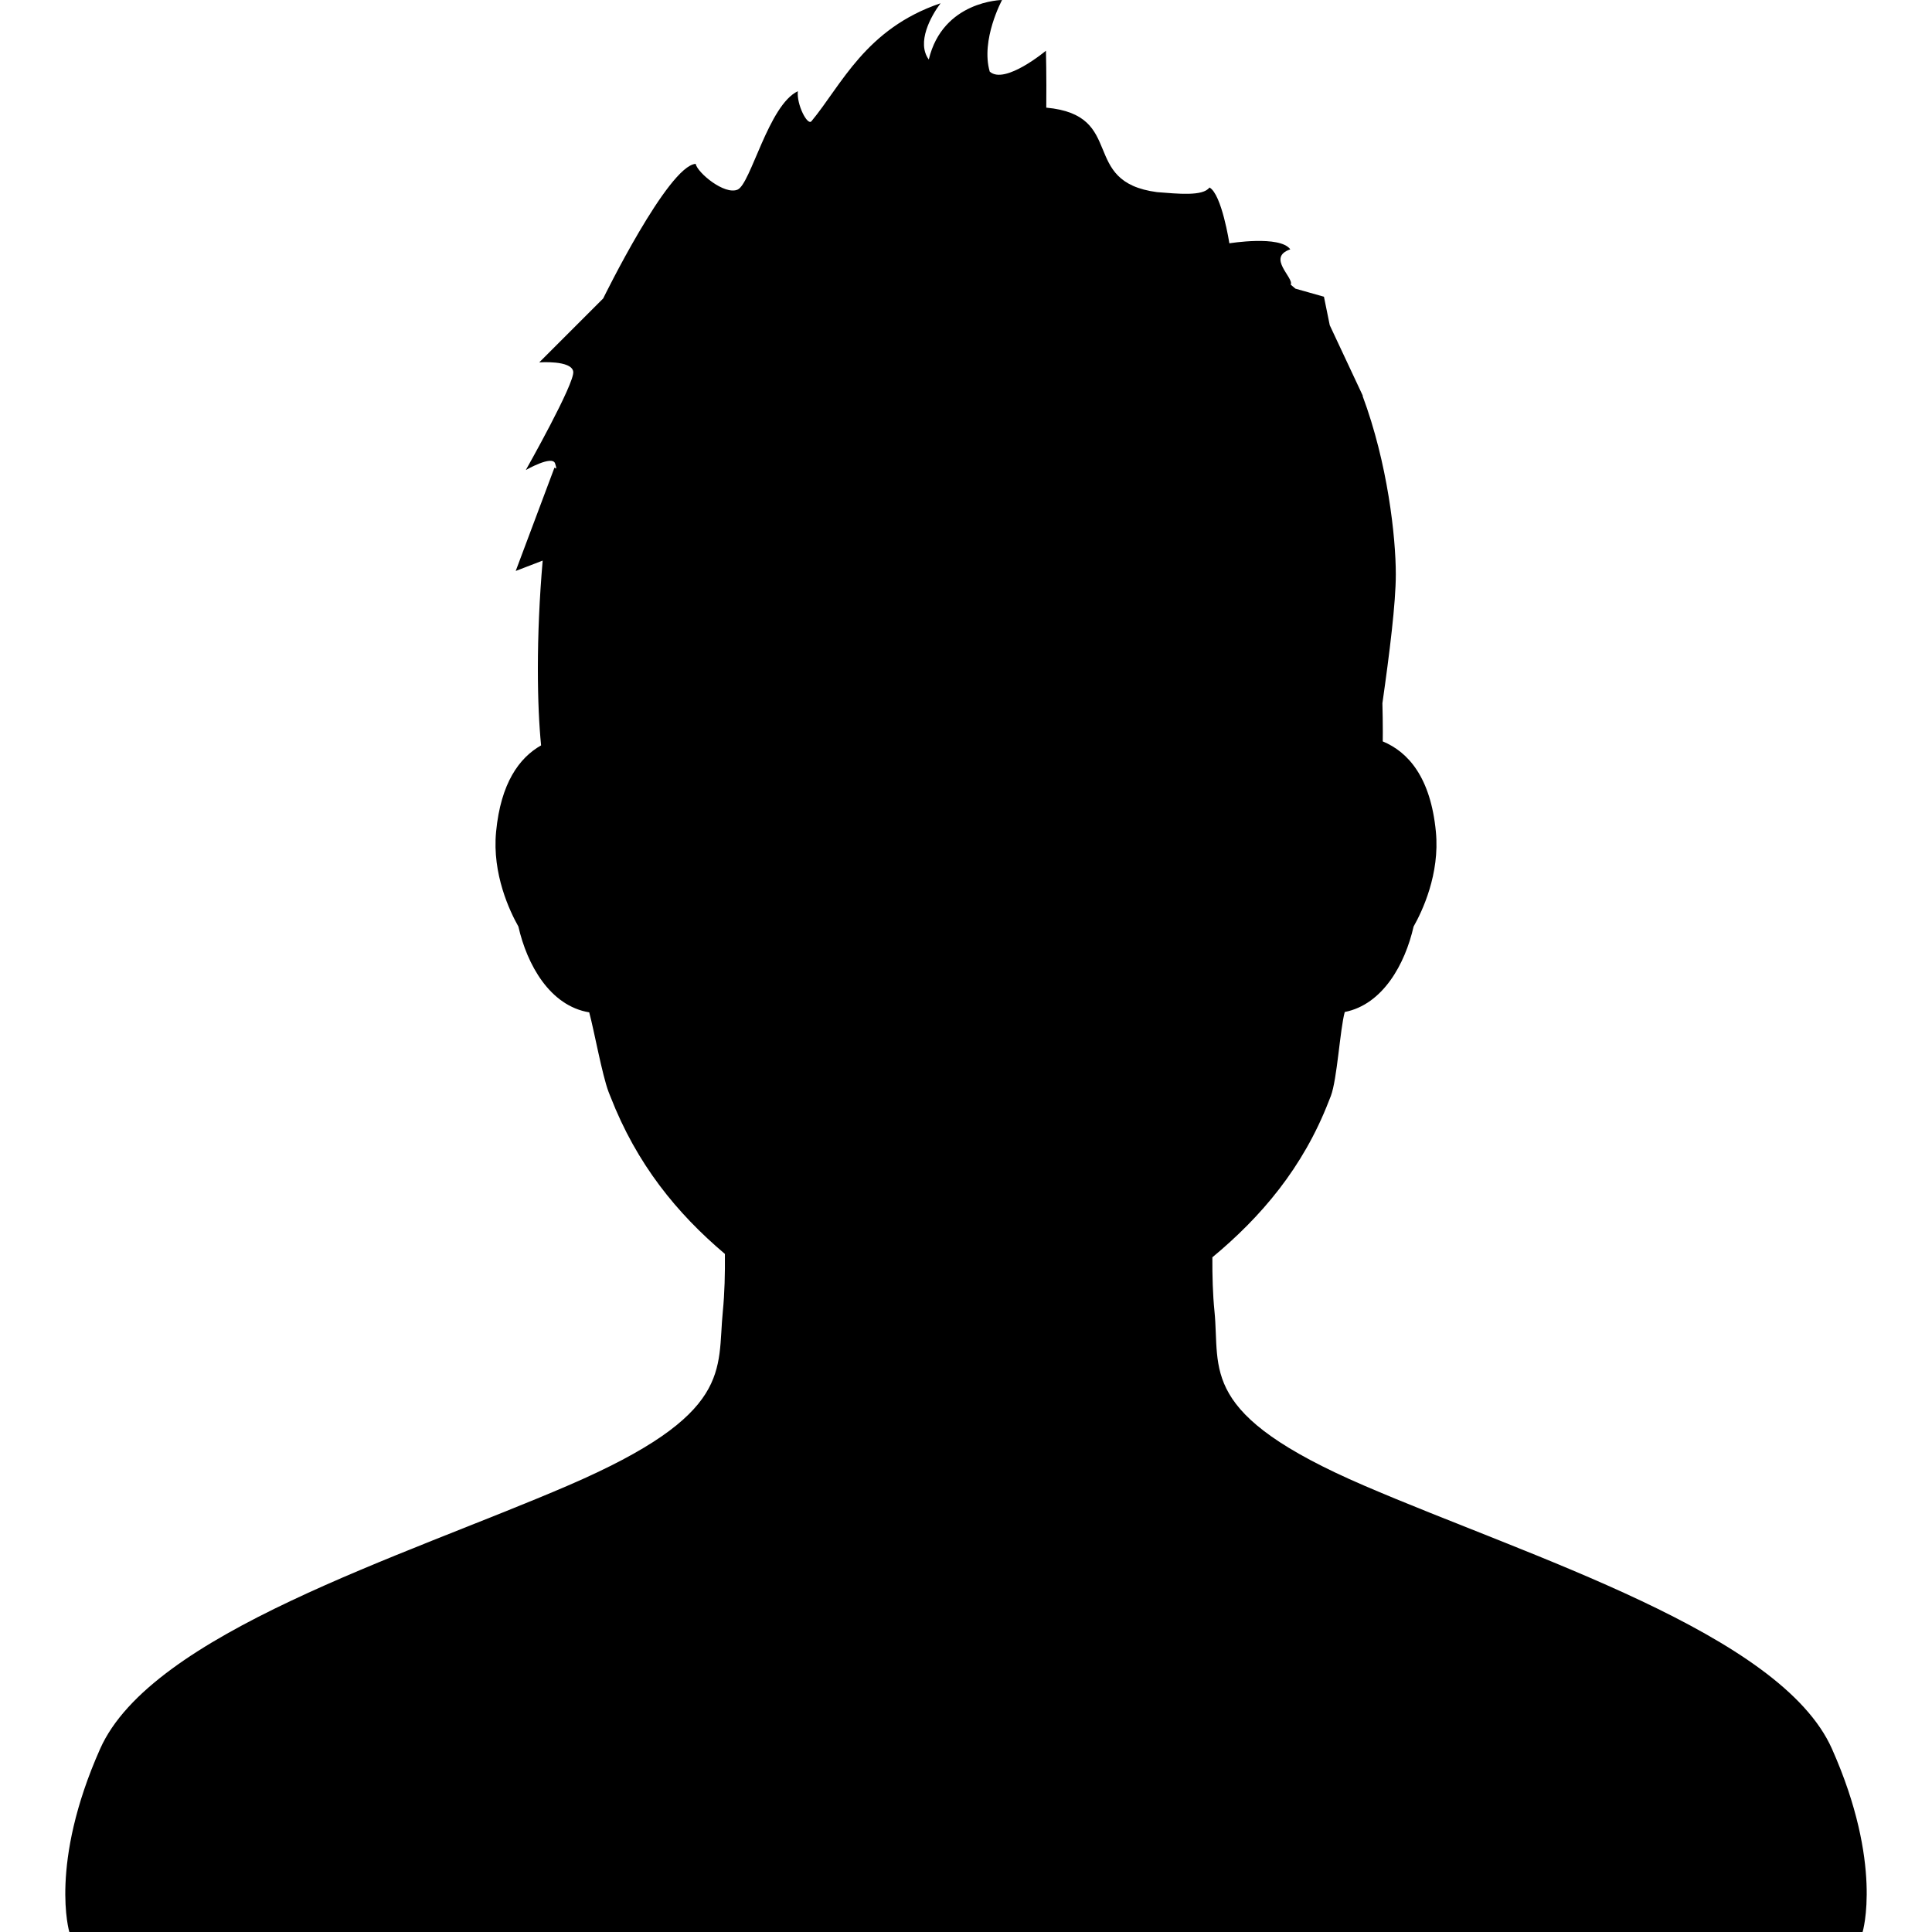 <svg height='300px' width='300px'  fill="#000000" xmlns="http://www.w3.org/2000/svg" xmlns:xlink="http://www.w3.org/1999/xlink" version="1.1" x="0px" y="0px" viewBox="0 0 100 100" enable-background="new 0 0 100 100" xml:space="preserve"><path d="M94.822,90.519C92.168,84.55,79.211,80.6,70.602,76.892c-8.609-3.708-7.432-5.957-7.742-9.032  c-0.087-0.86-0.113-1.831-0.108-2.782c2.517-2.089,4.687-4.627,6.026-8.082c0,0,0.082-0.205,0.106-0.267  c0.33-0.876,0.469-3.416,0.72-4.348c1.974-0.389,3.123-2.484,3.563-4.422c0.444-0.784,1.367-2.717,1.154-4.91  c-0.272-2.823-1.439-4.129-2.75-4.674c0.002-0.17,0.003-0.331,0.003-0.489c0-0.496-0.008-0.991-0.021-1.485  c0.372-2.61,0.694-5.194,0.694-6.669c0-1.928-0.416-5.746-1.725-9.253l0.025,0.022l-1.719-3.667l-0.301-1.476l-1.476-0.417  c-0.08-0.072-0.162-0.139-0.244-0.207c0.18-0.358-1.262-1.406-0.022-1.828c-0.531-0.74-3.153-0.312-3.153-0.312  s-0.394-2.548-1.031-2.889c-0.332,0.466-1.642,0.323-2.714,0.24c-4.058-0.533-1.552-3.987-5.732-4.373  c0.017-1.635-0.017-2.947-0.017-2.947s-2.126,1.78-2.909,1.083C50.749,2.065,51.866,0,51.866,0s-3.064,0.034-3.792,3.081  c-0.643-0.88,0.102-2.235,0.609-2.912c-3.885,1.315-5.13,4.238-6.682,6.106c-0.206,0.248-0.776-0.866-0.705-1.553  c-1.515,0.71-2.438,4.801-3.118,5.093c-0.68,0.291-2.073-0.869-2.172-1.334c-1.426,0.1-4.785,6.967-4.785,6.967l-3.309,3.309  c0,0,1.674-0.125,1.759,0.479c0.085,0.604-2.455,5.093-2.455,5.093s1.375-0.79,1.517-0.337c0.142,0.453-0.027,0.153-0.04,0.229  l-2,5.332l1.396-0.537c-0.169,1.948-0.249,3.858-0.249,5.584c0,1.656,0.065,2.937,0.167,3.981c-1.133,0.642-2.086,1.951-2.329,4.467  c-0.212,2.193,0.711,4.126,1.154,4.91c0.447,1.971,1.629,4.105,3.666,4.441c0.253,0.936,0.667,3.229,1,4.113  c0.022,0.057,0.044,0.114,0.067,0.17l0.031,0.076c1.36,3.502,3.442,6.046,5.925,8.145c0.01,1.007-0.015,2.043-0.106,2.956  c-0.309,3.075,0.596,5.323-8.013,9.032C20.795,80.6,7.838,84.55,5.183,90.519C2.528,96.488,3.589,100,3.589,100h92.819  C96.407,100,97.478,96.488,94.822,90.519z"></path></svg>